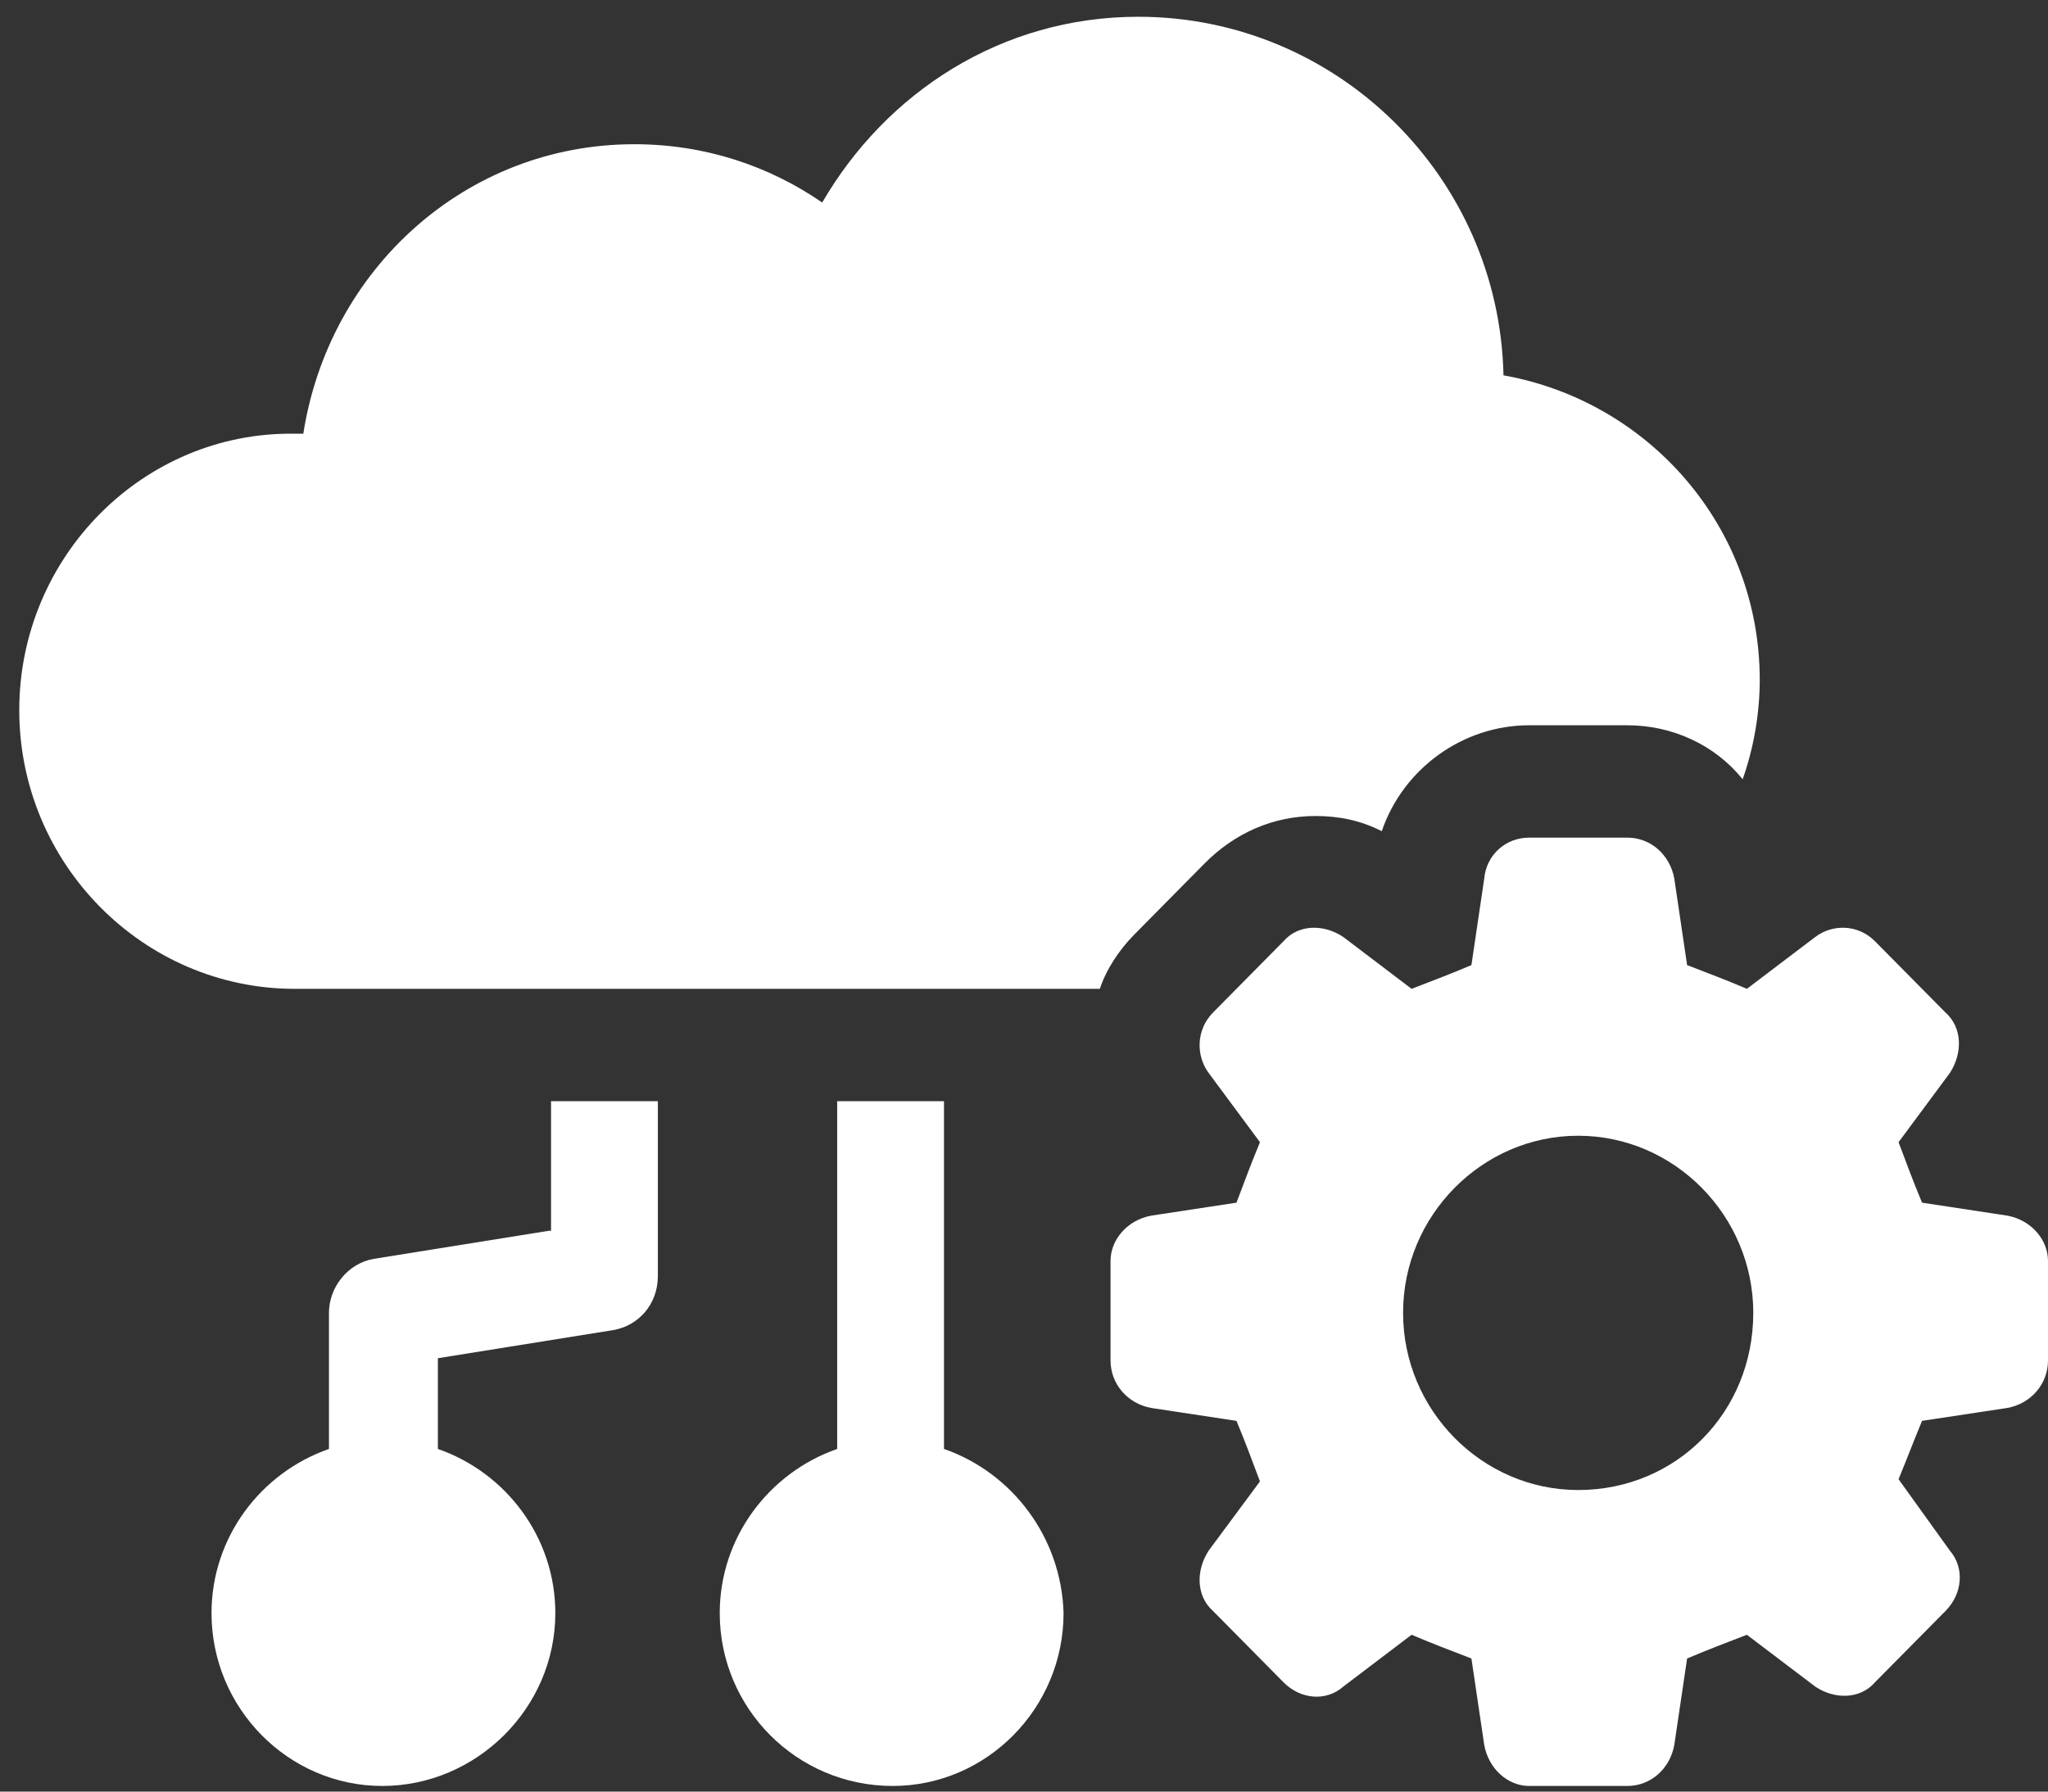 <svg width="32" height="28" viewBox="0 0 32 28" fill="none" xmlns="http://www.w3.org/2000/svg">
<rect x="0" y="0" width="32" height="28" fill="#333333" stroke="none"/>
<path d="M14.75 22.645V17.21H13.081V22.645C12.014 23.017 11.246 24.029 11.246 25.211C11.246 26.697 12.447 27.912 13.949 27.912C15.417 27.912 16.618 26.697 16.618 25.211C16.585 24.029 15.818 23.017 14.75 22.645Z" fill="white"/>
<path d="M8.577 19.235L5.841 19.674C5.44 19.742 5.14 20.113 5.14 20.518V22.645C4.072 23.017 3.305 24.029 3.305 25.211C3.305 26.697 4.506 27.912 5.974 27.912C7.442 27.912 8.677 26.697 8.677 25.211C8.677 24.029 7.91 23.017 6.842 22.645V21.227L9.578 20.788C9.978 20.721 10.279 20.383 10.279 19.944V17.21H8.61V19.235H8.577Z" fill="white"/>
<path d="M18.82 13.496C19.288 13.023 19.888 12.753 20.555 12.753C20.922 12.753 21.256 12.821 21.59 12.99C21.924 12.011 22.858 11.335 23.892 11.335H25.427C26.128 11.335 26.795 11.639 27.229 12.179C27.396 11.707 27.496 11.166 27.496 10.626C27.496 8.229 25.761 6.271 23.492 5.866C23.425 2.76 20.889 0.262 17.786 0.262C15.65 0.262 13.848 1.443 12.847 3.165C12.013 2.591 11.012 2.254 9.911 2.254C7.275 2.254 5.139 4.212 4.739 6.778C4.705 6.778 4.672 6.778 4.605 6.778C2.236 6.744 0.301 8.702 0.301 11.099C0.301 13.496 2.236 15.454 4.605 15.454H17.185C17.285 15.15 17.486 14.847 17.719 14.61L18.82 13.496Z" fill="white"/>
<path d="M31.366 18.999L30.032 18.796C29.865 18.391 29.831 18.29 29.665 17.851L30.465 16.771C30.666 16.467 30.666 16.062 30.399 15.825L29.297 14.711C29.03 14.441 28.63 14.441 28.363 14.644L27.295 15.454C26.895 15.285 26.795 15.252 26.361 15.083L26.161 13.732C26.094 13.361 25.794 13.091 25.427 13.091H23.892C23.525 13.091 23.224 13.361 23.191 13.732L22.991 15.083C22.59 15.252 22.49 15.285 22.056 15.454L20.989 14.644C20.688 14.441 20.288 14.441 20.054 14.711L18.953 15.825C18.686 16.096 18.686 16.501 18.887 16.771L19.687 17.851C19.52 18.256 19.487 18.358 19.32 18.796L17.986 18.999C17.619 19.067 17.352 19.37 17.352 19.708V21.261C17.352 21.632 17.619 21.936 17.986 22.004L19.32 22.206C19.487 22.611 19.52 22.713 19.687 23.152L18.887 24.232C18.686 24.536 18.686 24.941 18.953 25.177L20.054 26.291C20.321 26.561 20.722 26.595 20.989 26.359L22.056 25.549C22.457 25.718 22.557 25.751 22.991 25.92L23.191 27.27C23.258 27.642 23.558 27.912 23.892 27.912H25.427C25.794 27.912 26.094 27.642 26.161 27.27L26.361 25.92C26.762 25.751 26.862 25.718 27.295 25.549L28.363 26.359C28.663 26.561 29.064 26.561 29.297 26.291L30.399 25.177C30.666 24.907 30.699 24.502 30.465 24.232L29.665 23.118C29.831 22.713 29.865 22.611 30.032 22.206L31.366 22.004C31.733 21.936 32 21.632 32 21.261V19.708C32 19.37 31.733 19.067 31.366 18.999ZM24.659 23.287C23.158 23.287 21.923 22.038 21.923 20.518C21.923 18.999 23.158 17.75 24.659 17.75C26.161 17.75 27.395 18.999 27.395 20.518C27.395 22.071 26.194 23.287 24.659 23.287Z" fill="white"/>
</svg>
